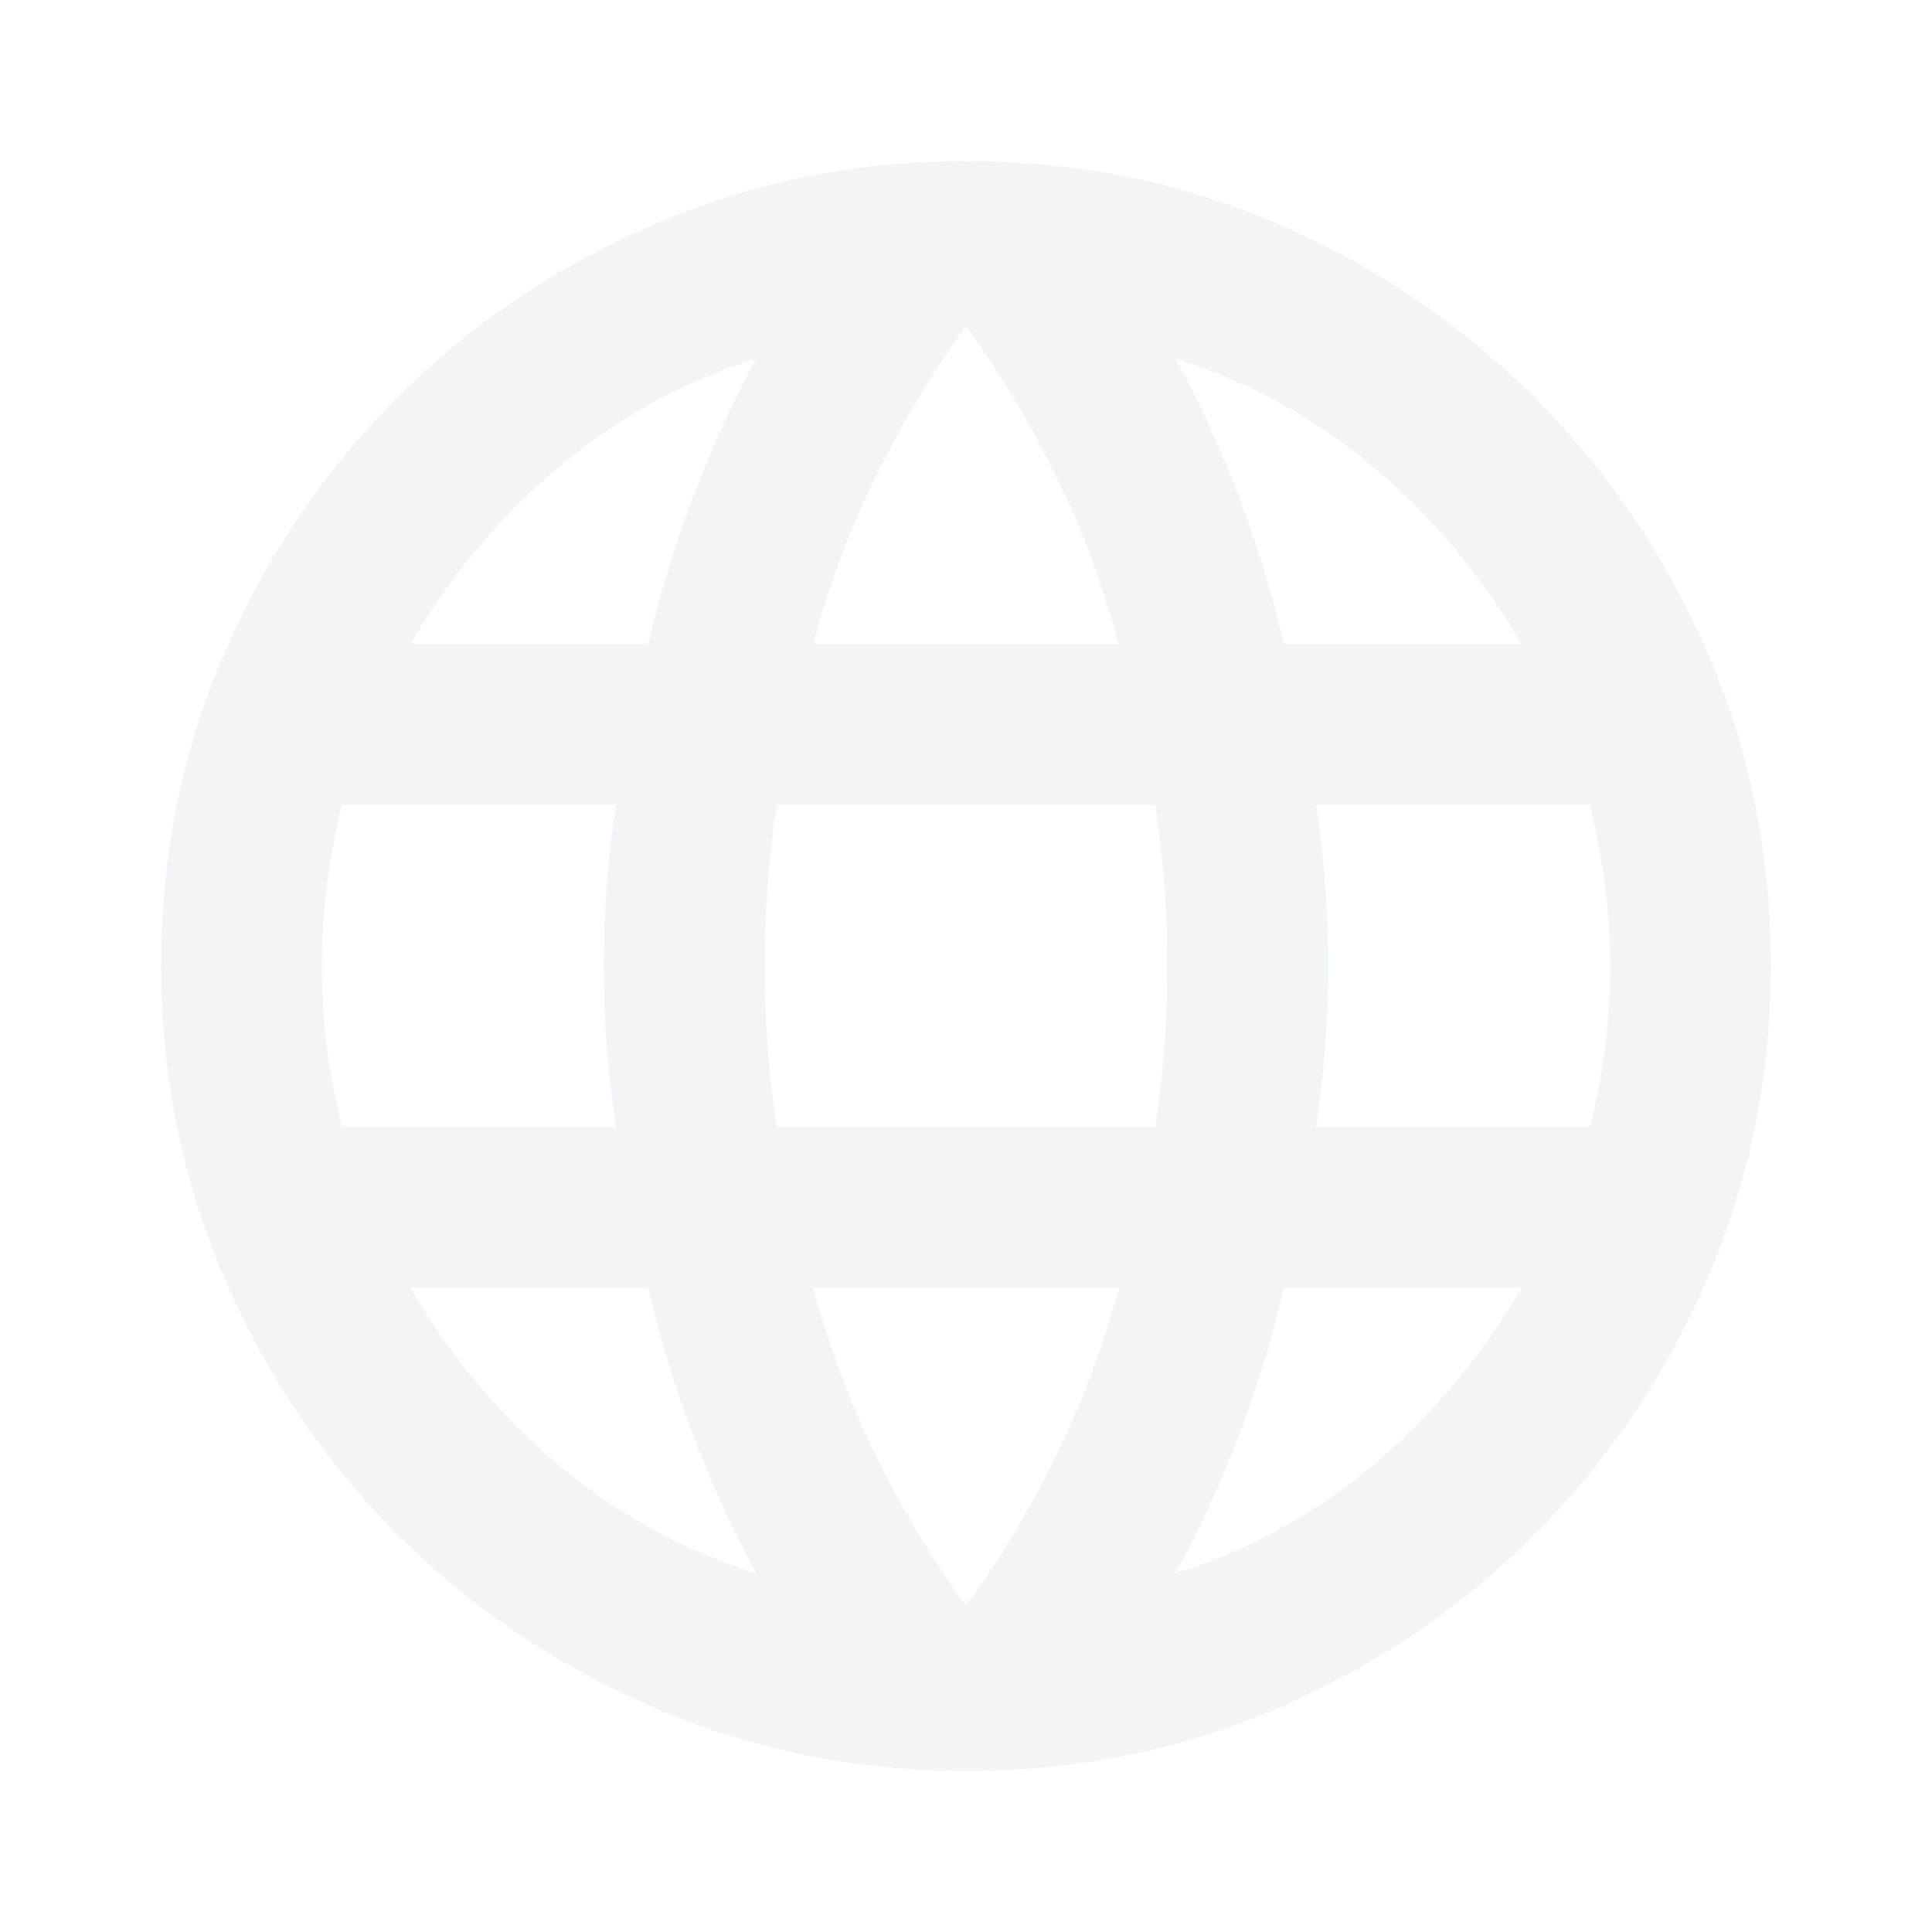 <svg width="14" height="14" viewBox="0 0 14 14" fill="none" xmlns="http://www.w3.org/2000/svg">
<g opacity="0.5">
<path d="M7 12.833C6.203 12.833 5.449 12.68 4.74 12.374C4.03 12.068 3.41 11.65 2.88 11.12C2.35 10.59 1.932 9.97 1.626 9.26C1.32 8.551 1.167 7.797 1.167 7C1.167 6.193 1.32 5.437 1.626 4.732C1.932 4.027 2.35 3.41 2.88 2.88C3.41 2.35 4.03 1.932 4.74 1.626C5.449 1.32 6.203 1.167 7 1.167C7.807 1.167 8.563 1.32 9.268 1.626C9.973 1.932 10.59 2.35 11.12 2.88C11.65 3.41 12.068 4.027 12.374 4.732C12.68 5.437 12.833 6.193 12.833 7C12.833 7.797 12.68 8.551 12.374 9.26C12.068 9.97 11.65 10.59 11.12 11.12C10.59 11.65 9.973 12.068 9.268 12.374C8.563 12.68 7.807 12.833 7 12.833ZM7 11.637C7.253 11.287 7.472 10.923 7.656 10.544C7.841 10.165 7.992 9.761 8.108 9.333H5.892C6.008 9.761 6.159 10.165 6.344 10.544C6.529 10.923 6.747 11.287 7 11.637ZM5.483 11.404C5.308 11.083 5.155 10.75 5.024 10.405C4.893 10.06 4.783 9.703 4.696 9.333H2.975C3.257 9.819 3.609 10.242 4.032 10.602C4.455 10.962 4.939 11.229 5.483 11.404ZM8.517 11.404C9.061 11.229 9.545 10.962 9.968 10.602C10.391 10.242 10.743 9.819 11.025 9.333H9.304C9.217 9.703 9.107 10.06 8.976 10.405C8.845 10.75 8.692 11.083 8.517 11.404ZM2.479 8.167H4.463C4.433 7.972 4.412 7.78 4.397 7.591C4.382 7.401 4.375 7.204 4.375 7C4.375 6.796 4.382 6.599 4.397 6.409C4.412 6.22 4.433 6.028 4.463 5.833H2.479C2.431 6.028 2.394 6.22 2.37 6.409C2.346 6.599 2.333 6.796 2.333 7C2.333 7.204 2.346 7.401 2.37 7.591C2.394 7.78 2.431 7.972 2.479 8.167ZM5.629 8.167H8.371C8.4 7.972 8.422 7.78 8.437 7.591C8.451 7.401 8.458 7.204 8.458 7C8.458 6.796 8.451 6.599 8.437 6.409C8.422 6.22 8.4 6.028 8.371 5.833H5.629C5.6 6.028 5.578 6.22 5.564 6.409C5.549 6.599 5.542 6.796 5.542 7C5.542 7.204 5.549 7.401 5.564 7.591C5.578 7.78 5.6 7.972 5.629 8.167ZM9.538 8.167H11.521C11.569 7.972 11.606 7.78 11.63 7.591C11.655 7.401 11.667 7.204 11.667 7C11.667 6.796 11.655 6.599 11.63 6.409C11.606 6.22 11.569 6.028 11.521 5.833H9.538C9.567 6.028 9.589 6.22 9.603 6.409C9.618 6.599 9.625 6.796 9.625 7C9.625 7.204 9.618 7.401 9.603 7.591C9.589 7.78 9.567 7.972 9.538 8.167ZM9.304 4.667H11.025C10.743 4.181 10.391 3.758 9.968 3.398C9.545 3.038 9.061 2.771 8.517 2.596C8.692 2.917 8.845 3.25 8.976 3.595C9.107 3.94 9.217 4.297 9.304 4.667ZM5.892 4.667H8.108C7.992 4.239 7.841 3.835 7.656 3.456C7.472 3.077 7.253 2.712 7 2.362C6.747 2.712 6.529 3.077 6.344 3.456C6.159 3.835 6.008 4.239 5.892 4.667ZM2.975 4.667H4.696C4.783 4.297 4.893 3.94 5.024 3.595C5.155 3.25 5.308 2.917 5.483 2.596C4.939 2.771 4.455 3.038 4.032 3.398C3.609 3.758 3.257 4.181 2.975 4.667Z" fill="#E8EAED"/>
</g>
</svg>
